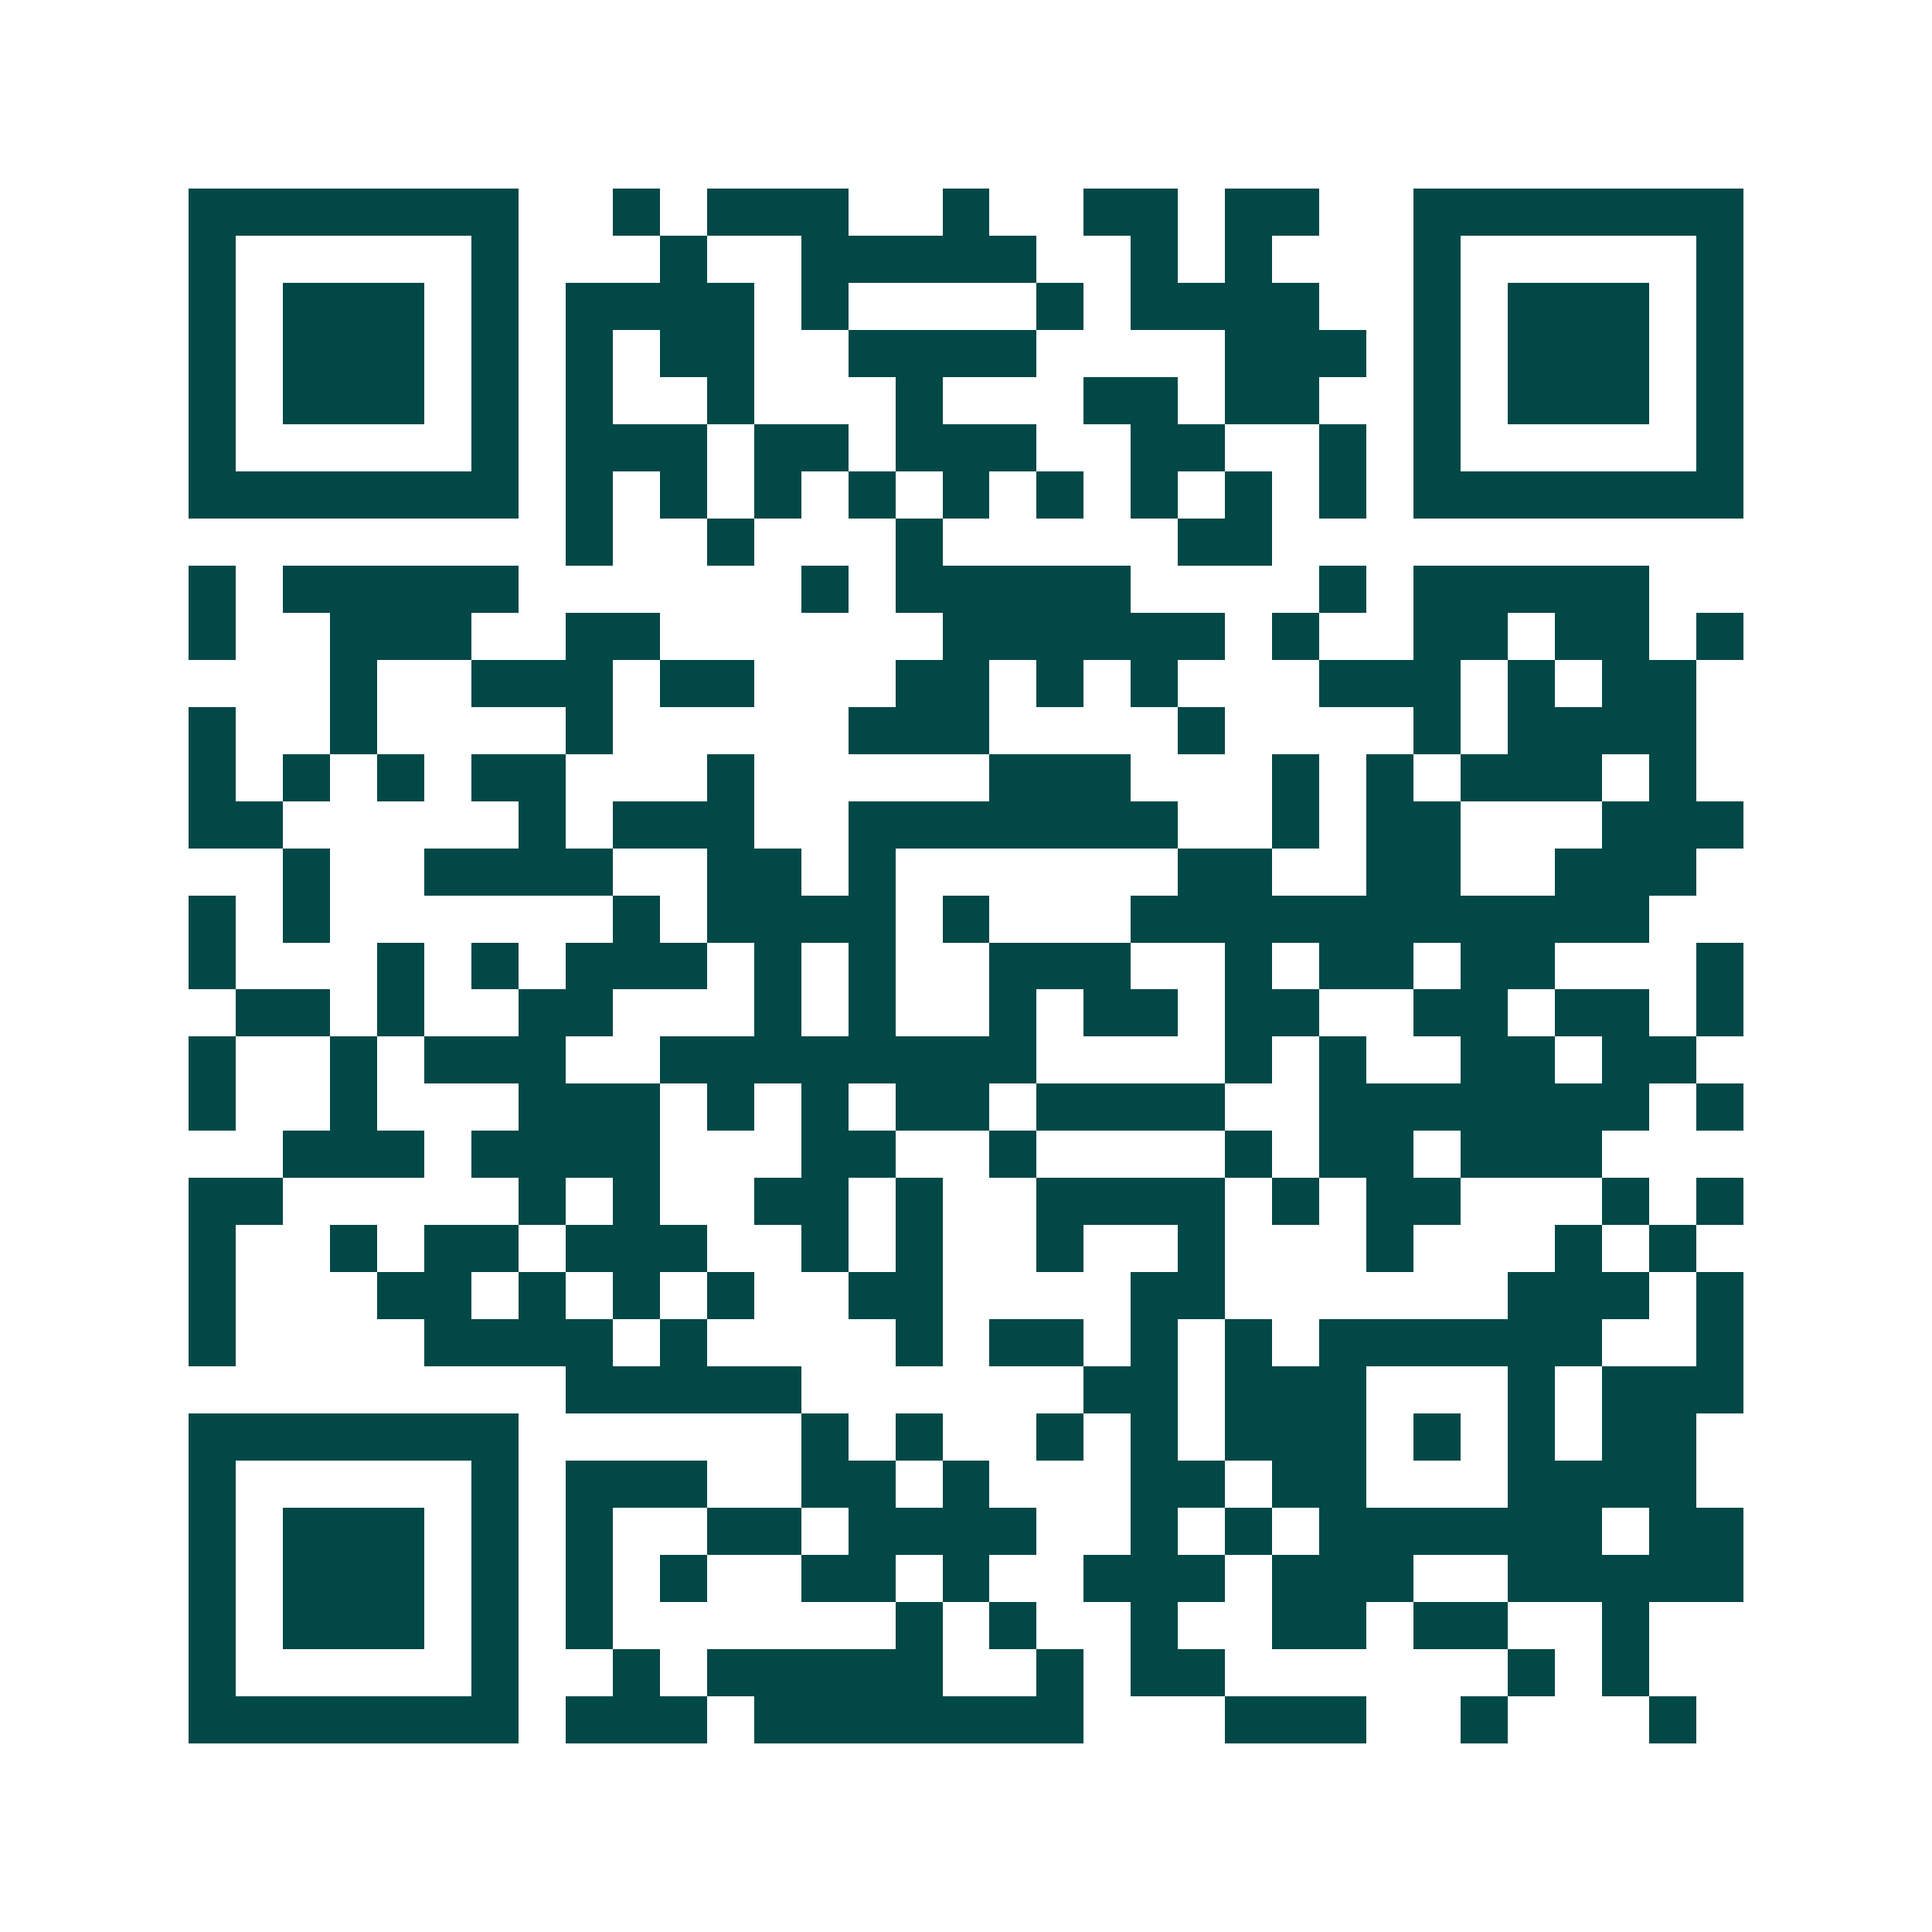 <svg xmlns="http://www.w3.org/2000/svg" width="200" height="200" viewBox="0 0 41 41" shape-rendering="crispEdges"><path fill="#ffffff" d="M0 0h41v41H0z"/><path stroke="#014847" d="M4 4.5h7m2 0h1m1 0h3m2 0h1m2 0h2m1 0h2m2 0h7M4 5.5h1m5 0h1m3 0h1m2 0h5m2 0h1m1 0h1m3 0h1m5 0h1M4 6.5h1m1 0h3m1 0h1m1 0h4m1 0h1m4 0h1m1 0h4m2 0h1m1 0h3m1 0h1M4 7.5h1m1 0h3m1 0h1m1 0h1m1 0h2m2 0h4m4 0h3m1 0h1m1 0h3m1 0h1M4 8.5h1m1 0h3m1 0h1m1 0h1m2 0h1m3 0h1m3 0h2m1 0h2m2 0h1m1 0h3m1 0h1M4 9.5h1m5 0h1m1 0h3m1 0h2m1 0h3m2 0h2m2 0h1m1 0h1m5 0h1M4 10.5h7m1 0h1m1 0h1m1 0h1m1 0h1m1 0h1m1 0h1m1 0h1m1 0h1m1 0h1m1 0h7M12 11.5h1m2 0h1m3 0h1m5 0h2M4 12.5h1m1 0h5m6 0h1m1 0h5m4 0h1m1 0h5M4 13.5h1m2 0h3m2 0h2m6 0h6m1 0h1m2 0h2m1 0h2m1 0h1M7 14.5h1m2 0h3m1 0h2m3 0h2m1 0h1m1 0h1m3 0h3m1 0h1m1 0h2M4 15.5h1m2 0h1m4 0h1m5 0h3m4 0h1m4 0h1m1 0h4M4 16.5h1m1 0h1m1 0h1m1 0h2m3 0h1m5 0h3m3 0h1m1 0h1m1 0h3m1 0h1M4 17.5h2m5 0h1m1 0h3m2 0h7m2 0h1m1 0h2m3 0h3M6 18.5h1m2 0h4m2 0h2m1 0h1m6 0h2m2 0h2m2 0h3M4 19.5h1m1 0h1m6 0h1m1 0h4m1 0h1m3 0h11M4 20.5h1m3 0h1m1 0h1m1 0h3m1 0h1m1 0h1m2 0h3m2 0h1m1 0h2m1 0h2m3 0h1M5 21.5h2m1 0h1m2 0h2m3 0h1m1 0h1m2 0h1m1 0h2m1 0h2m2 0h2m1 0h2m1 0h1M4 22.5h1m2 0h1m1 0h3m2 0h8m4 0h1m1 0h1m2 0h2m1 0h2M4 23.5h1m2 0h1m3 0h3m1 0h1m1 0h1m1 0h2m1 0h4m2 0h7m1 0h1M6 24.5h3m1 0h4m3 0h2m2 0h1m4 0h1m1 0h2m1 0h3M4 25.5h2m5 0h1m1 0h1m2 0h2m1 0h1m2 0h4m1 0h1m1 0h2m3 0h1m1 0h1M4 26.5h1m2 0h1m1 0h2m1 0h3m2 0h1m1 0h1m2 0h1m2 0h1m3 0h1m3 0h1m1 0h1M4 27.5h1m3 0h2m1 0h1m1 0h1m1 0h1m2 0h2m4 0h2m6 0h3m1 0h1M4 28.5h1m4 0h4m1 0h1m4 0h1m1 0h2m1 0h1m1 0h1m1 0h6m2 0h1M12 29.5h5m6 0h2m1 0h3m3 0h1m1 0h3M4 30.5h7m6 0h1m1 0h1m2 0h1m1 0h1m1 0h3m1 0h1m1 0h1m1 0h2M4 31.5h1m5 0h1m1 0h3m2 0h2m1 0h1m3 0h2m1 0h2m3 0h4M4 32.5h1m1 0h3m1 0h1m1 0h1m2 0h2m1 0h4m2 0h1m1 0h1m1 0h6m1 0h2M4 33.5h1m1 0h3m1 0h1m1 0h1m1 0h1m2 0h2m1 0h1m2 0h3m1 0h3m2 0h5M4 34.5h1m1 0h3m1 0h1m1 0h1m6 0h1m1 0h1m2 0h1m2 0h2m1 0h2m2 0h1M4 35.5h1m5 0h1m2 0h1m1 0h5m2 0h1m1 0h2m6 0h1m1 0h1M4 36.5h7m1 0h3m1 0h7m3 0h3m2 0h1m3 0h1"/></svg>
